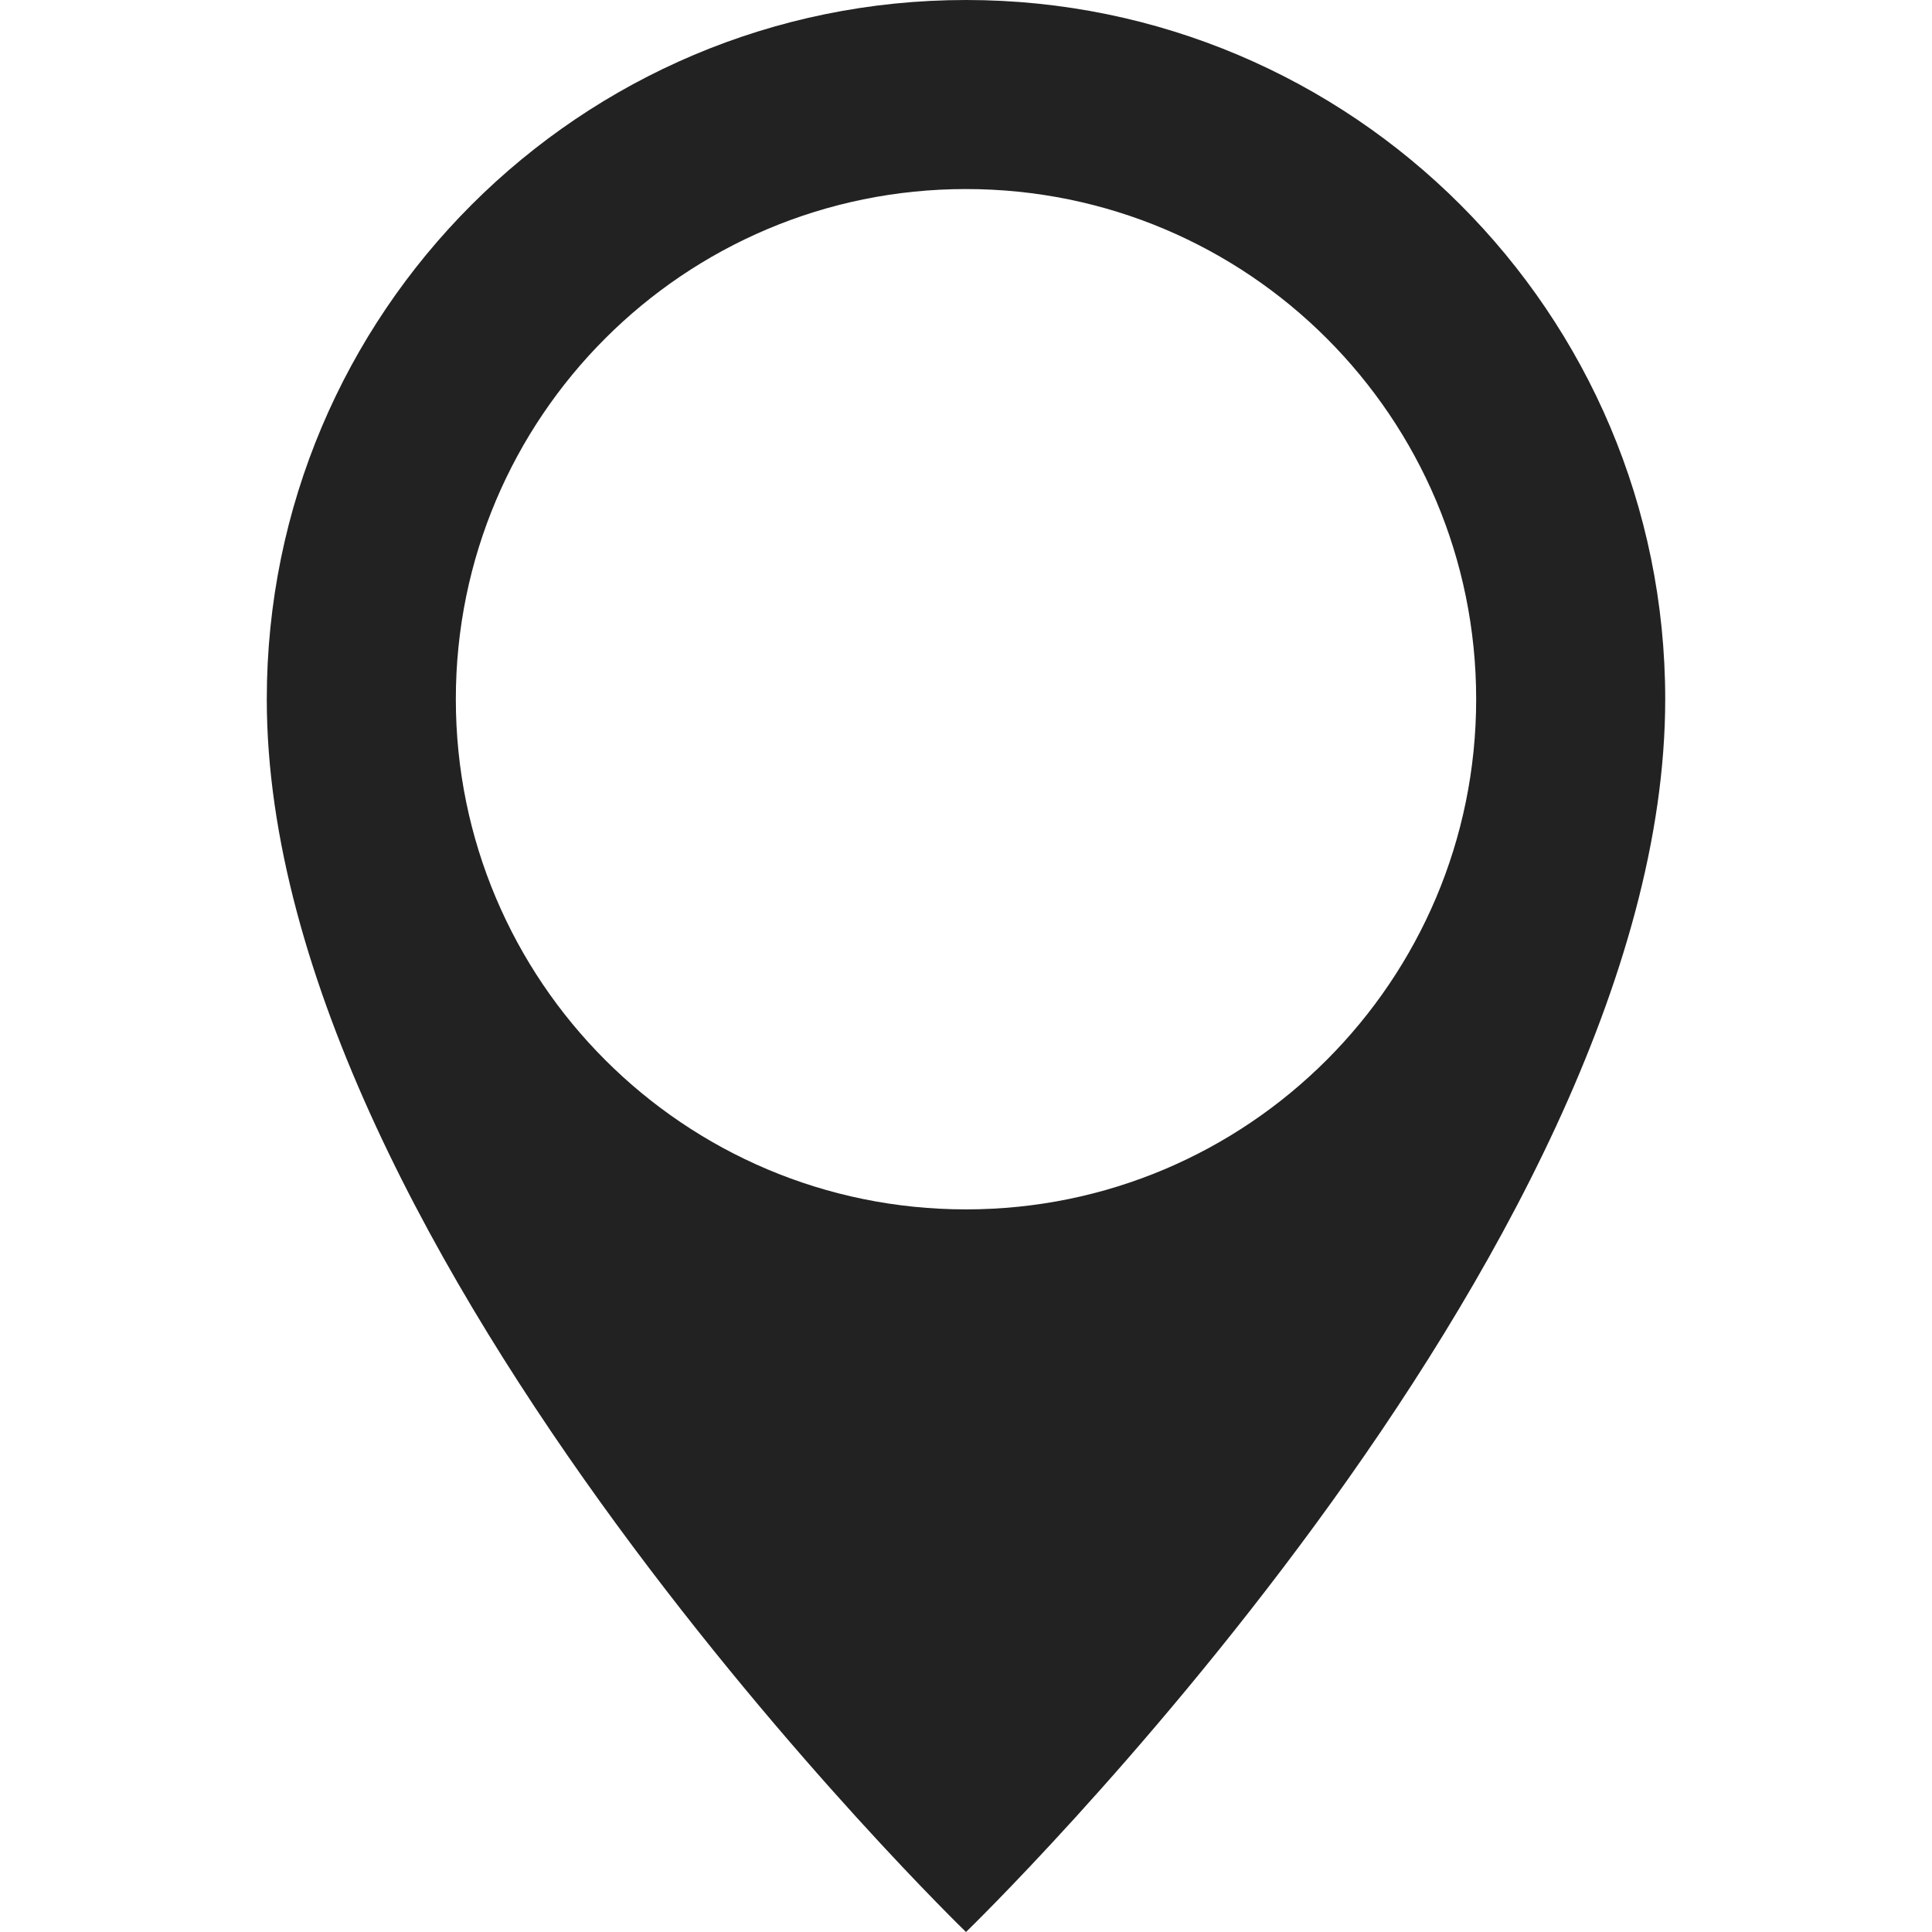 <?xml version="1.0" encoding="utf-8"?>
<!-- Generator: Adobe Illustrator 25.2.0, SVG Export Plug-In . SVG Version: 6.00 Build 0)  -->
<svg version="1.1" id="Layer_1" xmlns="http://www.w3.org/2000/svg" xmlns:xlink="http://www.w3.org/1999/xlink" x="0px" y="0px"
	 viewBox="0 0 512 512" style="enable-background:new 0 0 512 512;" xml:space="preserve">
<style type="text/css">
	.st0{fill:#222222;}
</style>
<g id="map_pin_destination_location_adress_street">
	<path class="st0" d="M256,0C153.7,0,70.7,82.9,70.7,185.3C70.7,332.7,256,512,256,512s185.3-179.3,185.3-326.7
		C441.3,82.9,358.3,0,256,0z M256,320.5c-74.7,0-135.2-60.5-135.2-135.2S181.3,50.1,256,50.1s135.2,60.5,135.2,135.2
		C391.2,259.9,330.7,320.5,256,320.5z"/>
</g>
<g id="Capa_1">
</g>
</svg>
